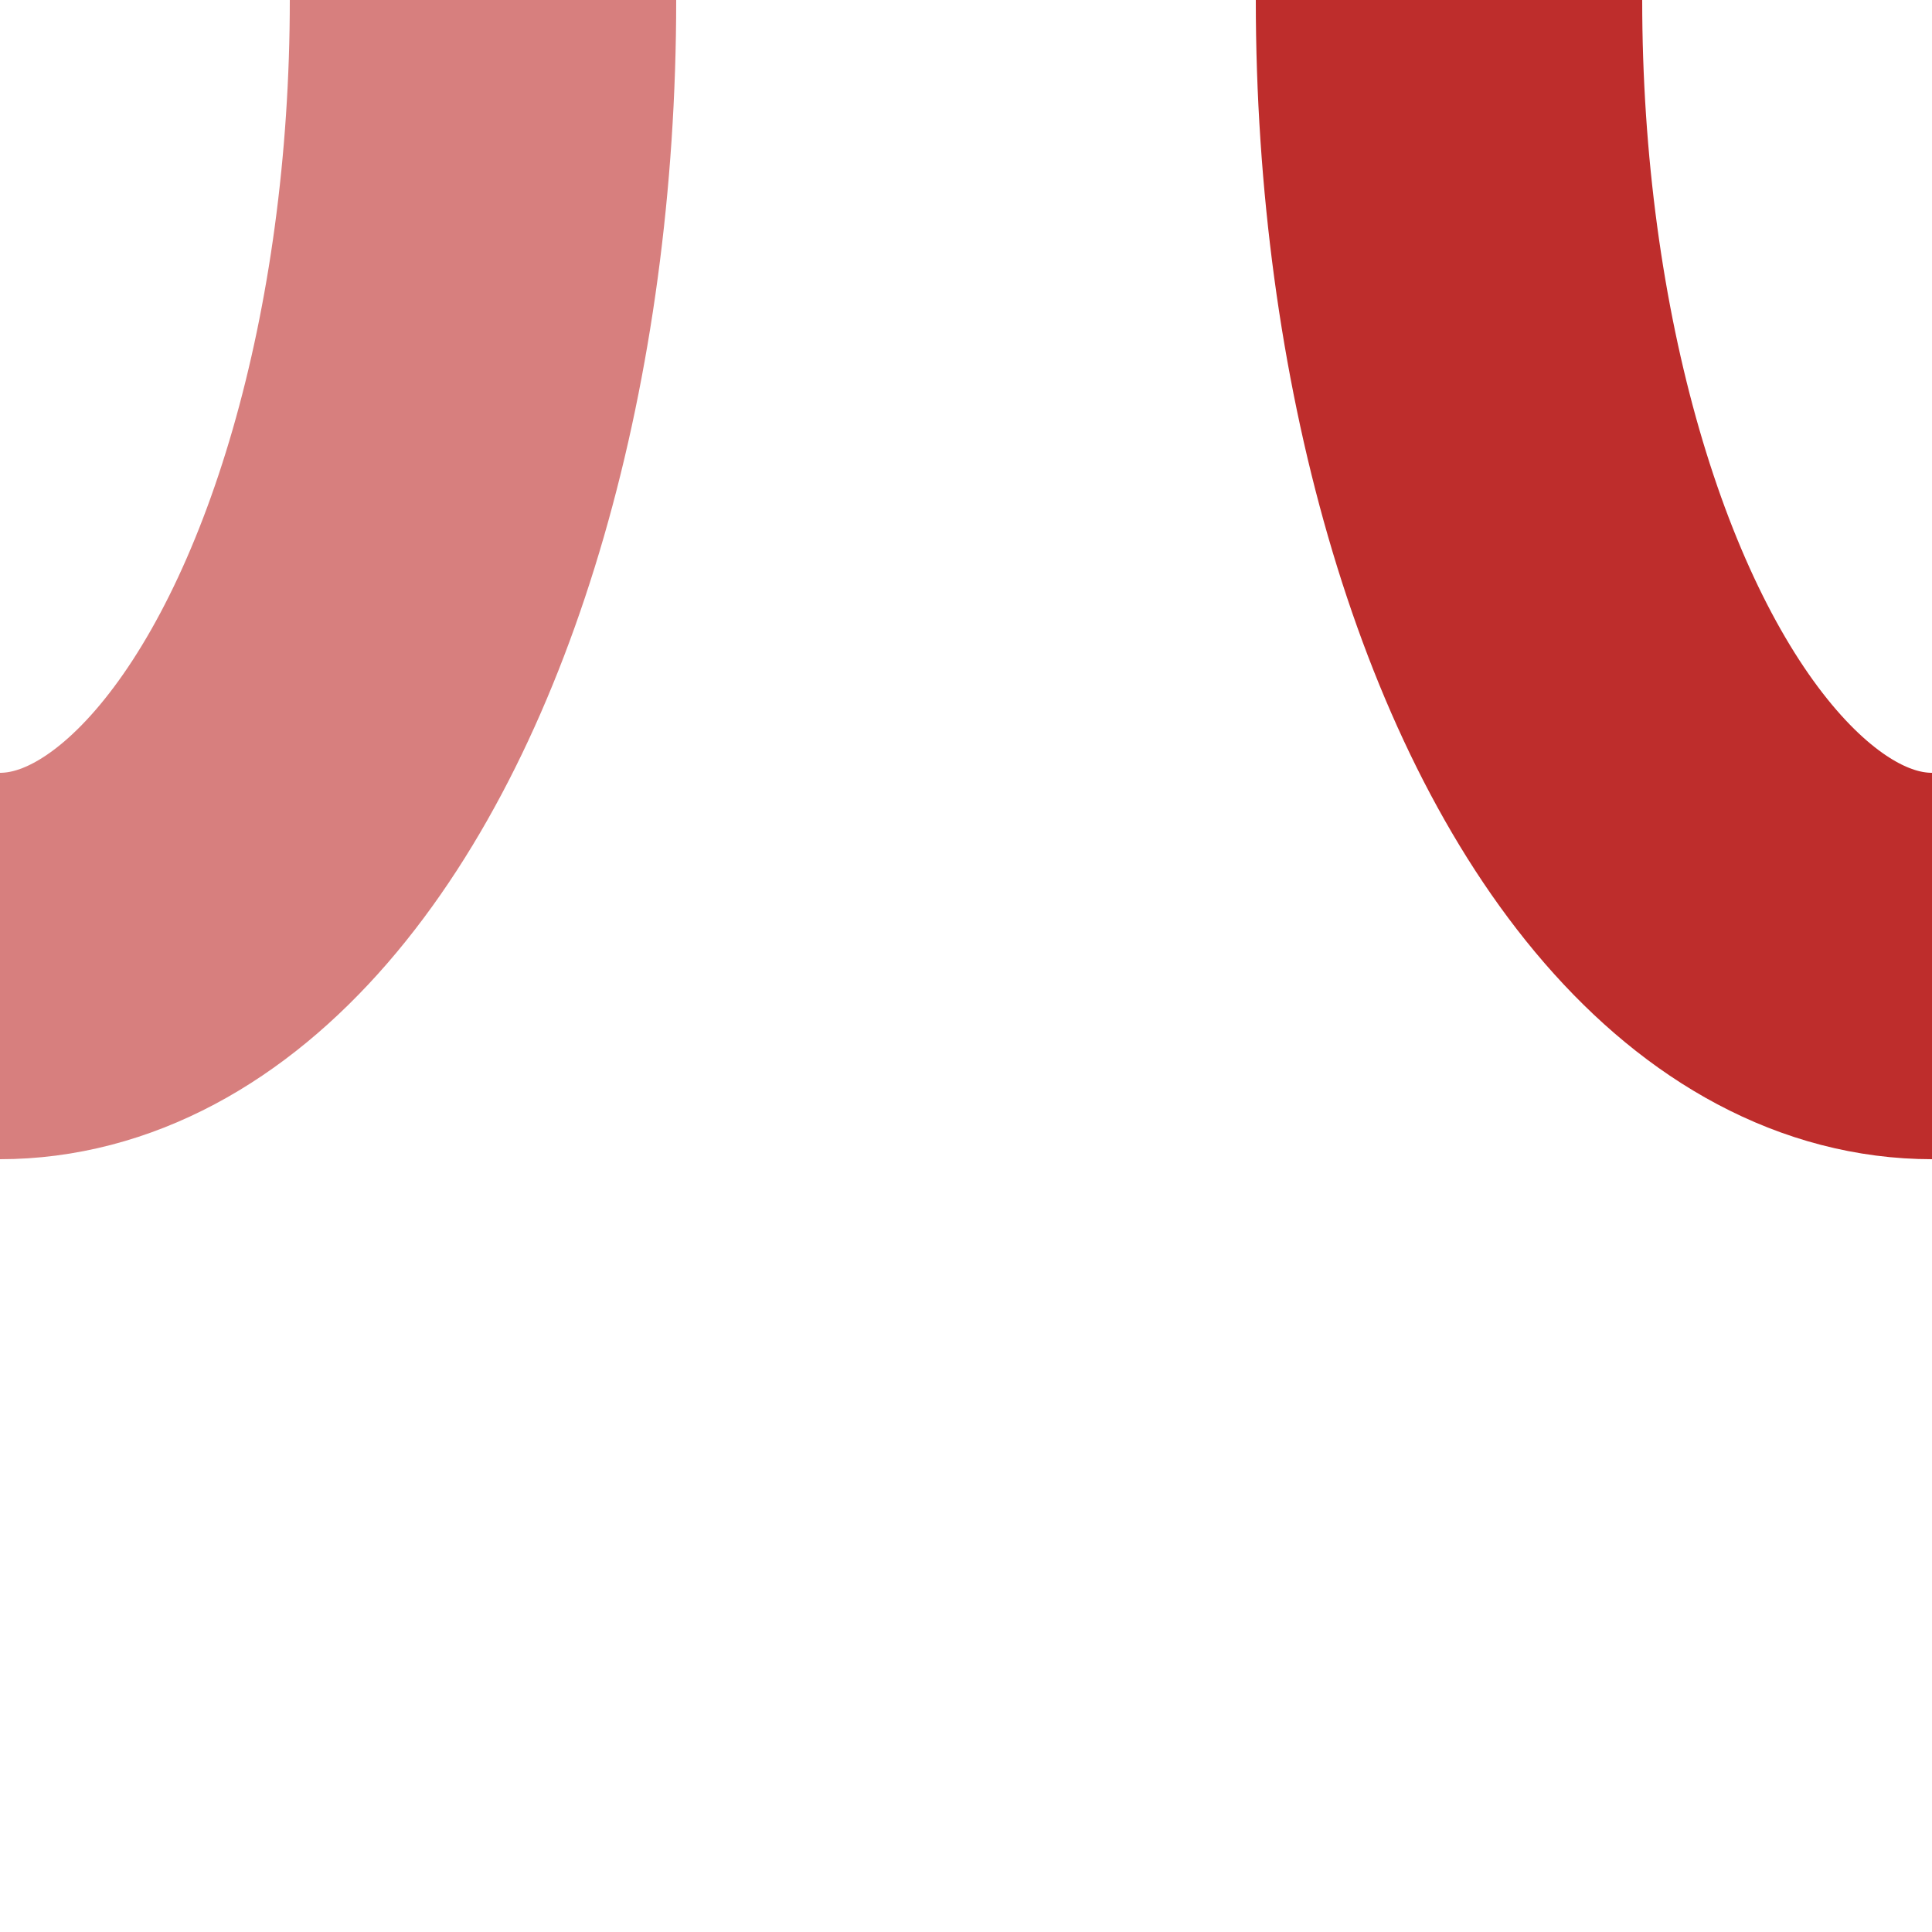 <?xml version="1.0" encoding="UTF-8" standalone="no"?>
<!-- Created by Wiebevl for Wikipedia -->
<svg xmlns="http://www.w3.org/2000/svg" width="500" height="500" viewBox="0 0 500 500">
<title>evSTRgr-STRgl</title>
 <g stroke="#D77F7E" stroke-width="100" fill="none">
  <ellipse cx="0" cy="0" rx="125" ry="250"/>
 </g>
 <g stroke="#BE2D2C" stroke-width="100" fill="none">
  <ellipse cx="500" cy="0" rx="125" ry="250"/>
 </g>
</svg>